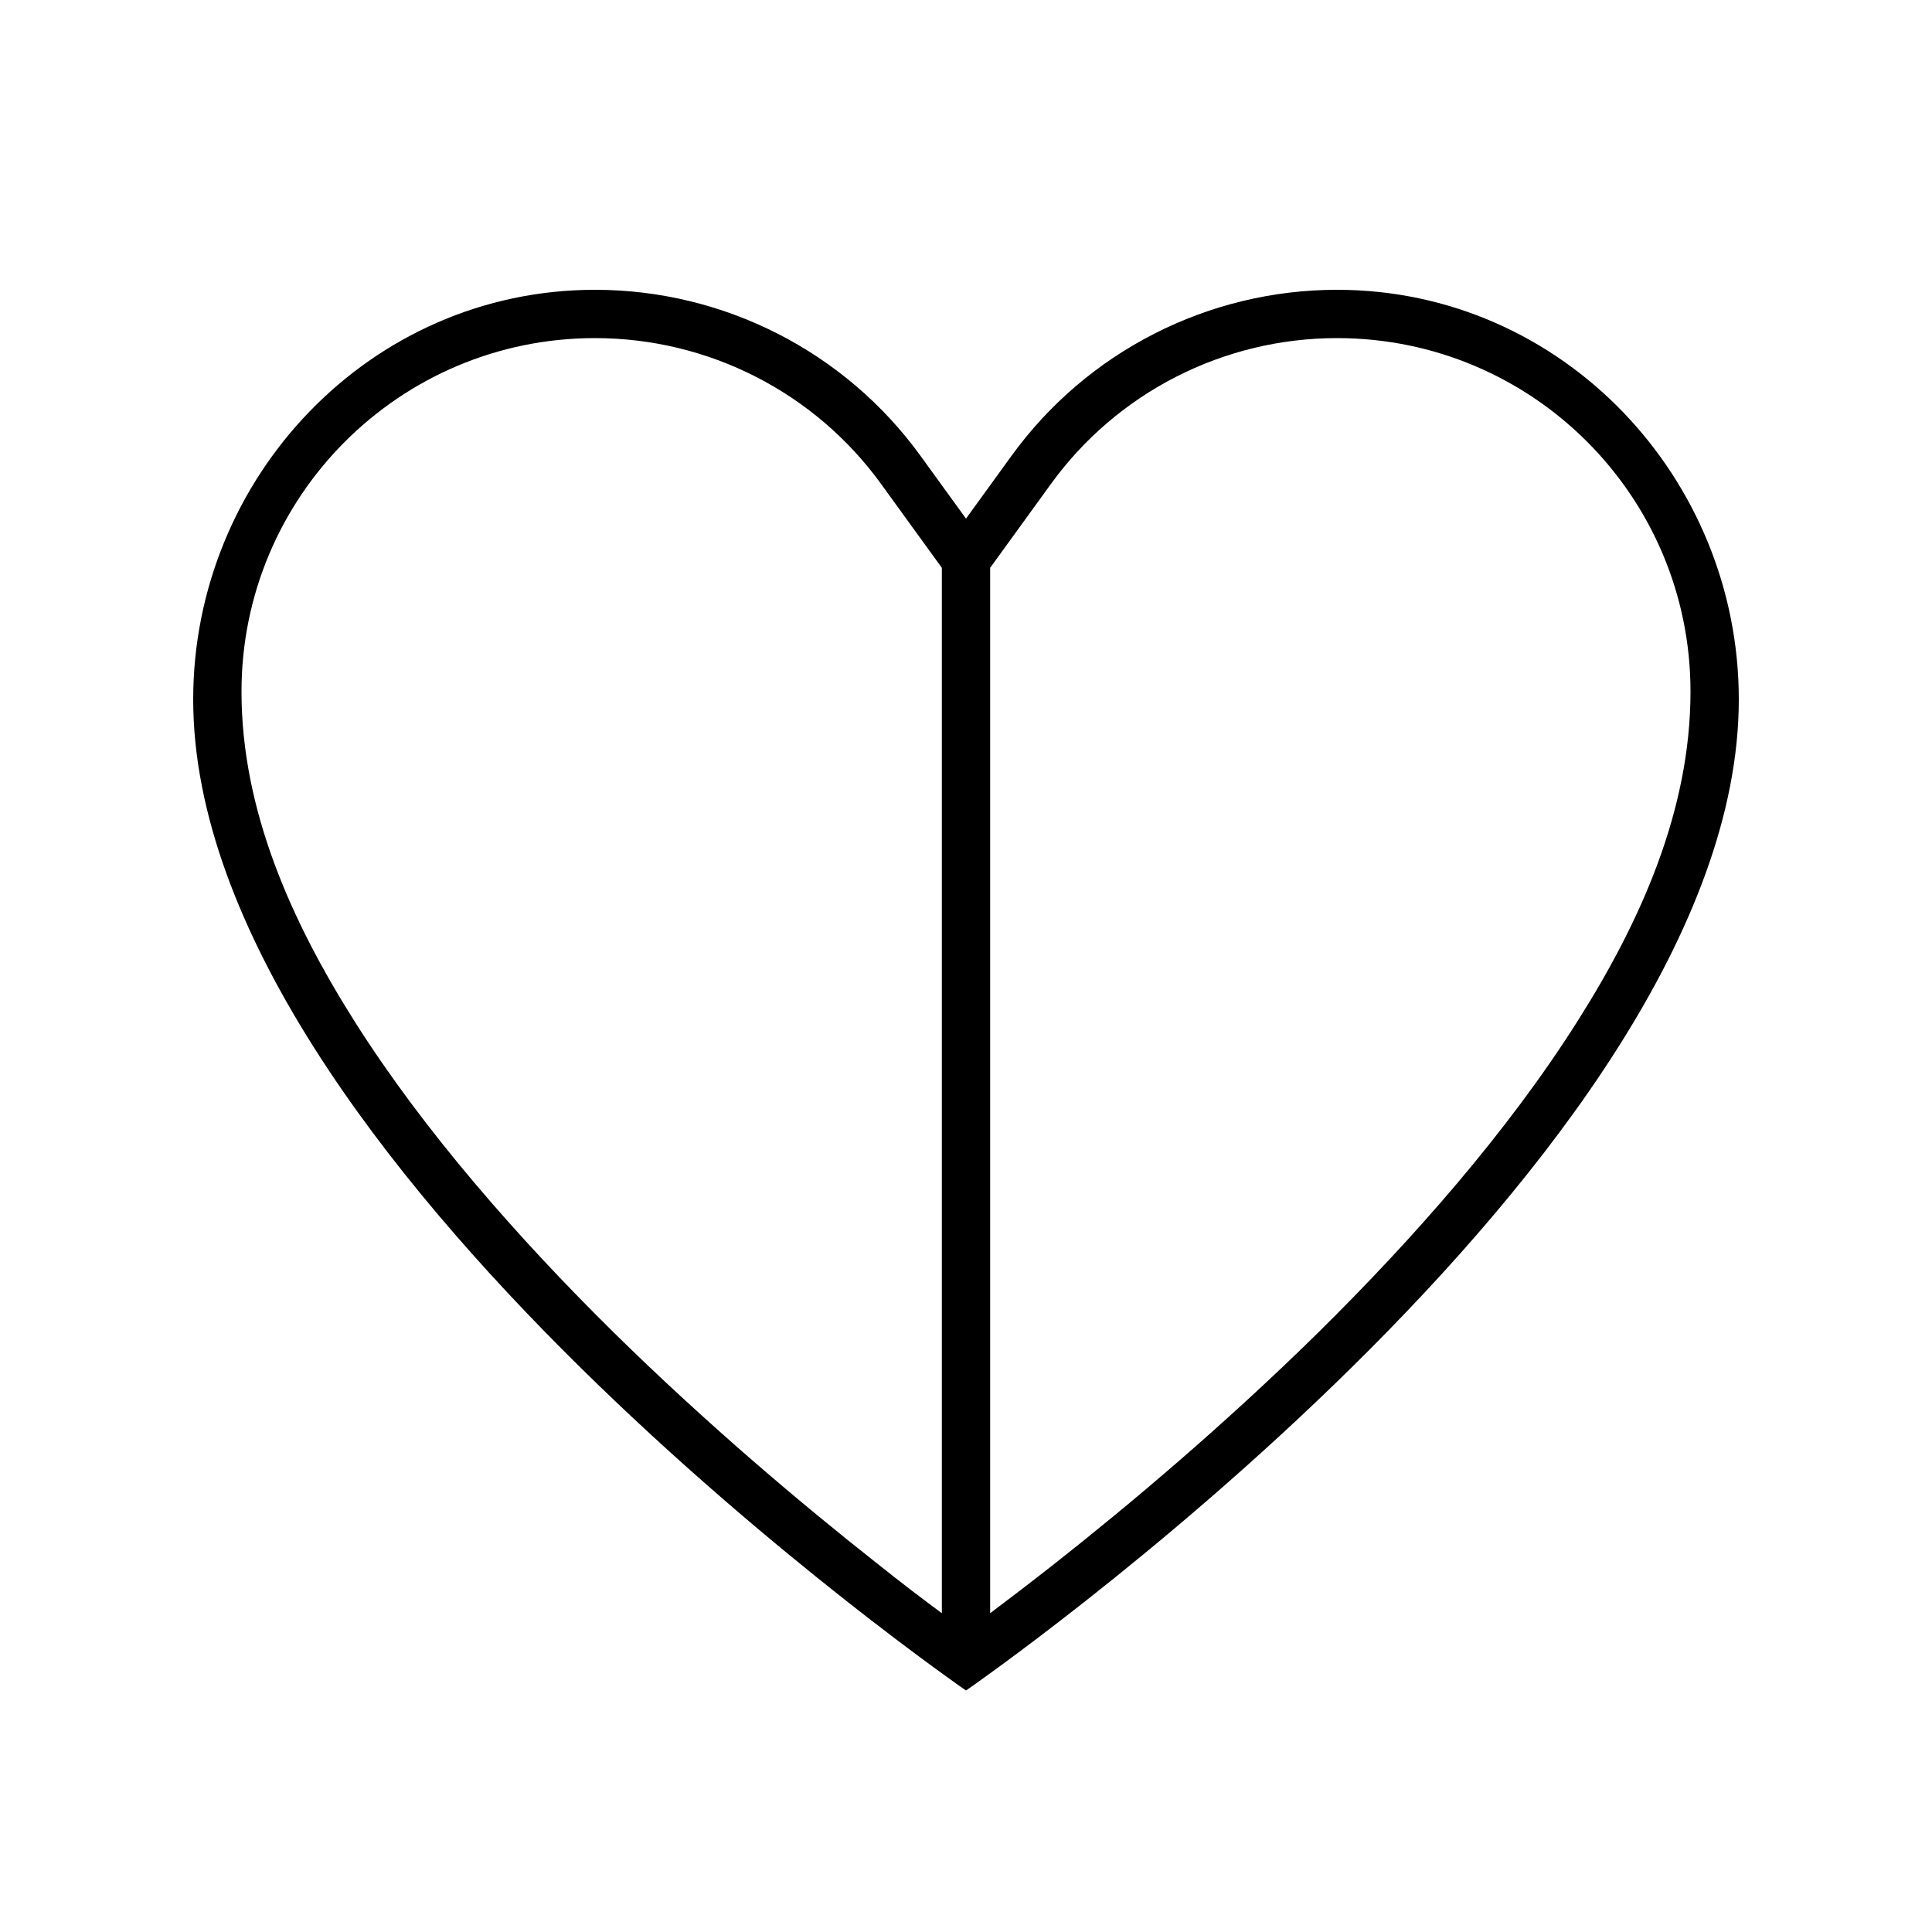 <svg xmlns="http://www.w3.org/2000/svg" viewBox="0 0 640 640"><!--! Font Awesome Pro 7.1.0 by @fontawesome - https://fontawesome.com License - https://fontawesome.com/license (Commercial License) Copyright 2025 Fonticons, Inc. --><path fill="currentColor" d="M64 231.7C64 383.4 320 560 320 560C320 560 576 383.4 576 231.7C576 158.2 517.5 96 442.9 96C400.2 96 360 116.5 335 151.1L320 171.8L305 151.1C280 116.5 239.8 96 197.1 96C122.5 96 64 158.2 64 231.7zM328 188.1L348 160.5C370 130 405.3 112 442.9 112C507.6 112 560 164.4 560 229.1C560 268.6 543.3 305.6 522.5 338.4C499.4 374.9 468.3 410.2 436.8 441.3C405.3 472.3 373.8 498.7 350.1 517.4C341.6 524.1 334.1 529.8 328 534.4L328 188.1zM312 534.4C305.9 529.9 298.4 524.2 289.9 517.4C266.2 498.7 234.7 472.3 203.2 441.3C171.7 410.2 140.6 374.9 117.5 338.4C96.7 305.5 80 268.6 80 229.1C80 164.4 132.4 112 197.1 112C234.7 112 270 130 292 160.5L312 188.1L312 534.4z"/></svg>